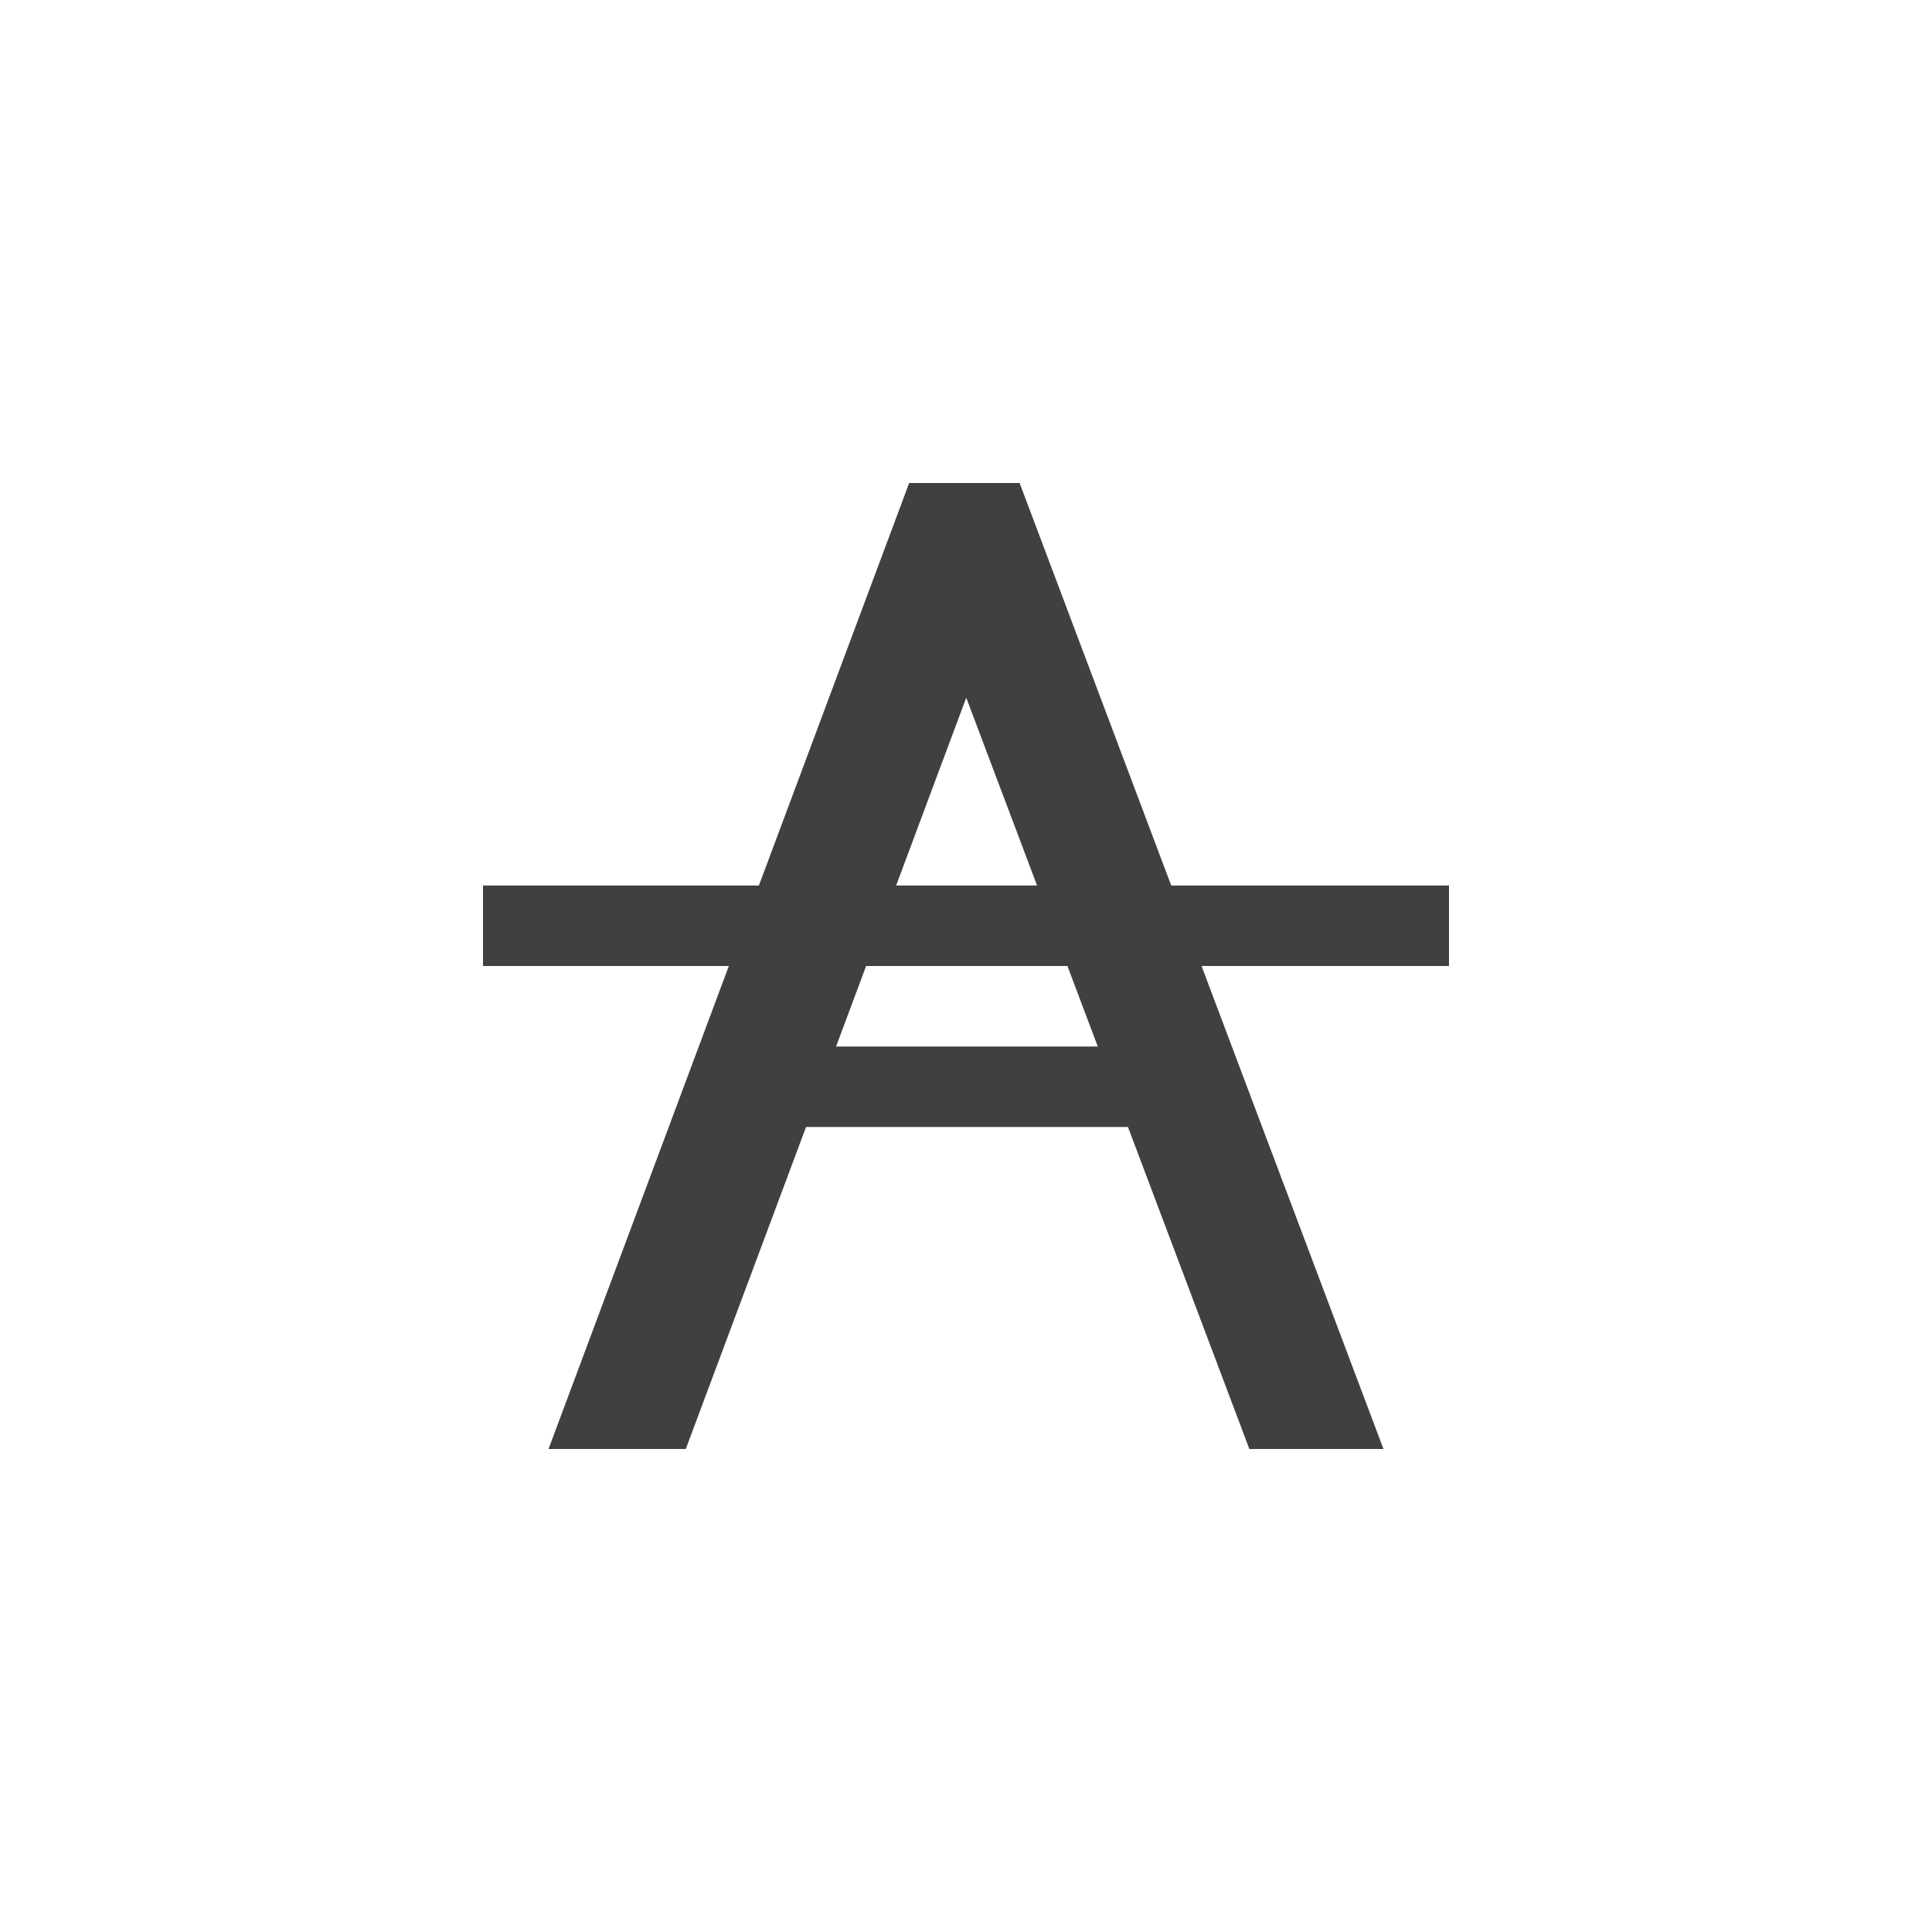 <?xml version="1.0" encoding="iso-8859-1"?>
<!-- Generator: Adobe Illustrator 16.0.0, SVG Export Plug-In . SVG Version: 6.00 Build 0)  -->
<!DOCTYPE svg PUBLIC "-//W3C//DTD SVG 1.1//EN" "http://www.w3.org/Graphics/SVG/1.1/DTD/svg11.dtd">
<svg version="1.1" xmlns="http://www.w3.org/2000/svg" xmlns:xlink="http://www.w3.org/1999/xlink" x="0px" y="0px" width="24px"
	 height="24px" viewBox="0 0 24 24" style="enable-background:new 0 0 24 24;" xml:space="preserve">
<g id="Icons" style="opacity:0.75;">
	<g id="strikethrough-a">
		<path id="strikethrough_1_" d="M6,11h12v1H6V11z"/>
		<path id="a_1_" d="M12.666,6h-1.372l-4.48,12h1.705l1.494-4h3.999l1.508,4h1.666L12.666,6z M10.386,13l1.617-4.333L13.637,13
			H10.386z"/>
	</g>
</g>
<g id="Guides">
</g>
</svg>
